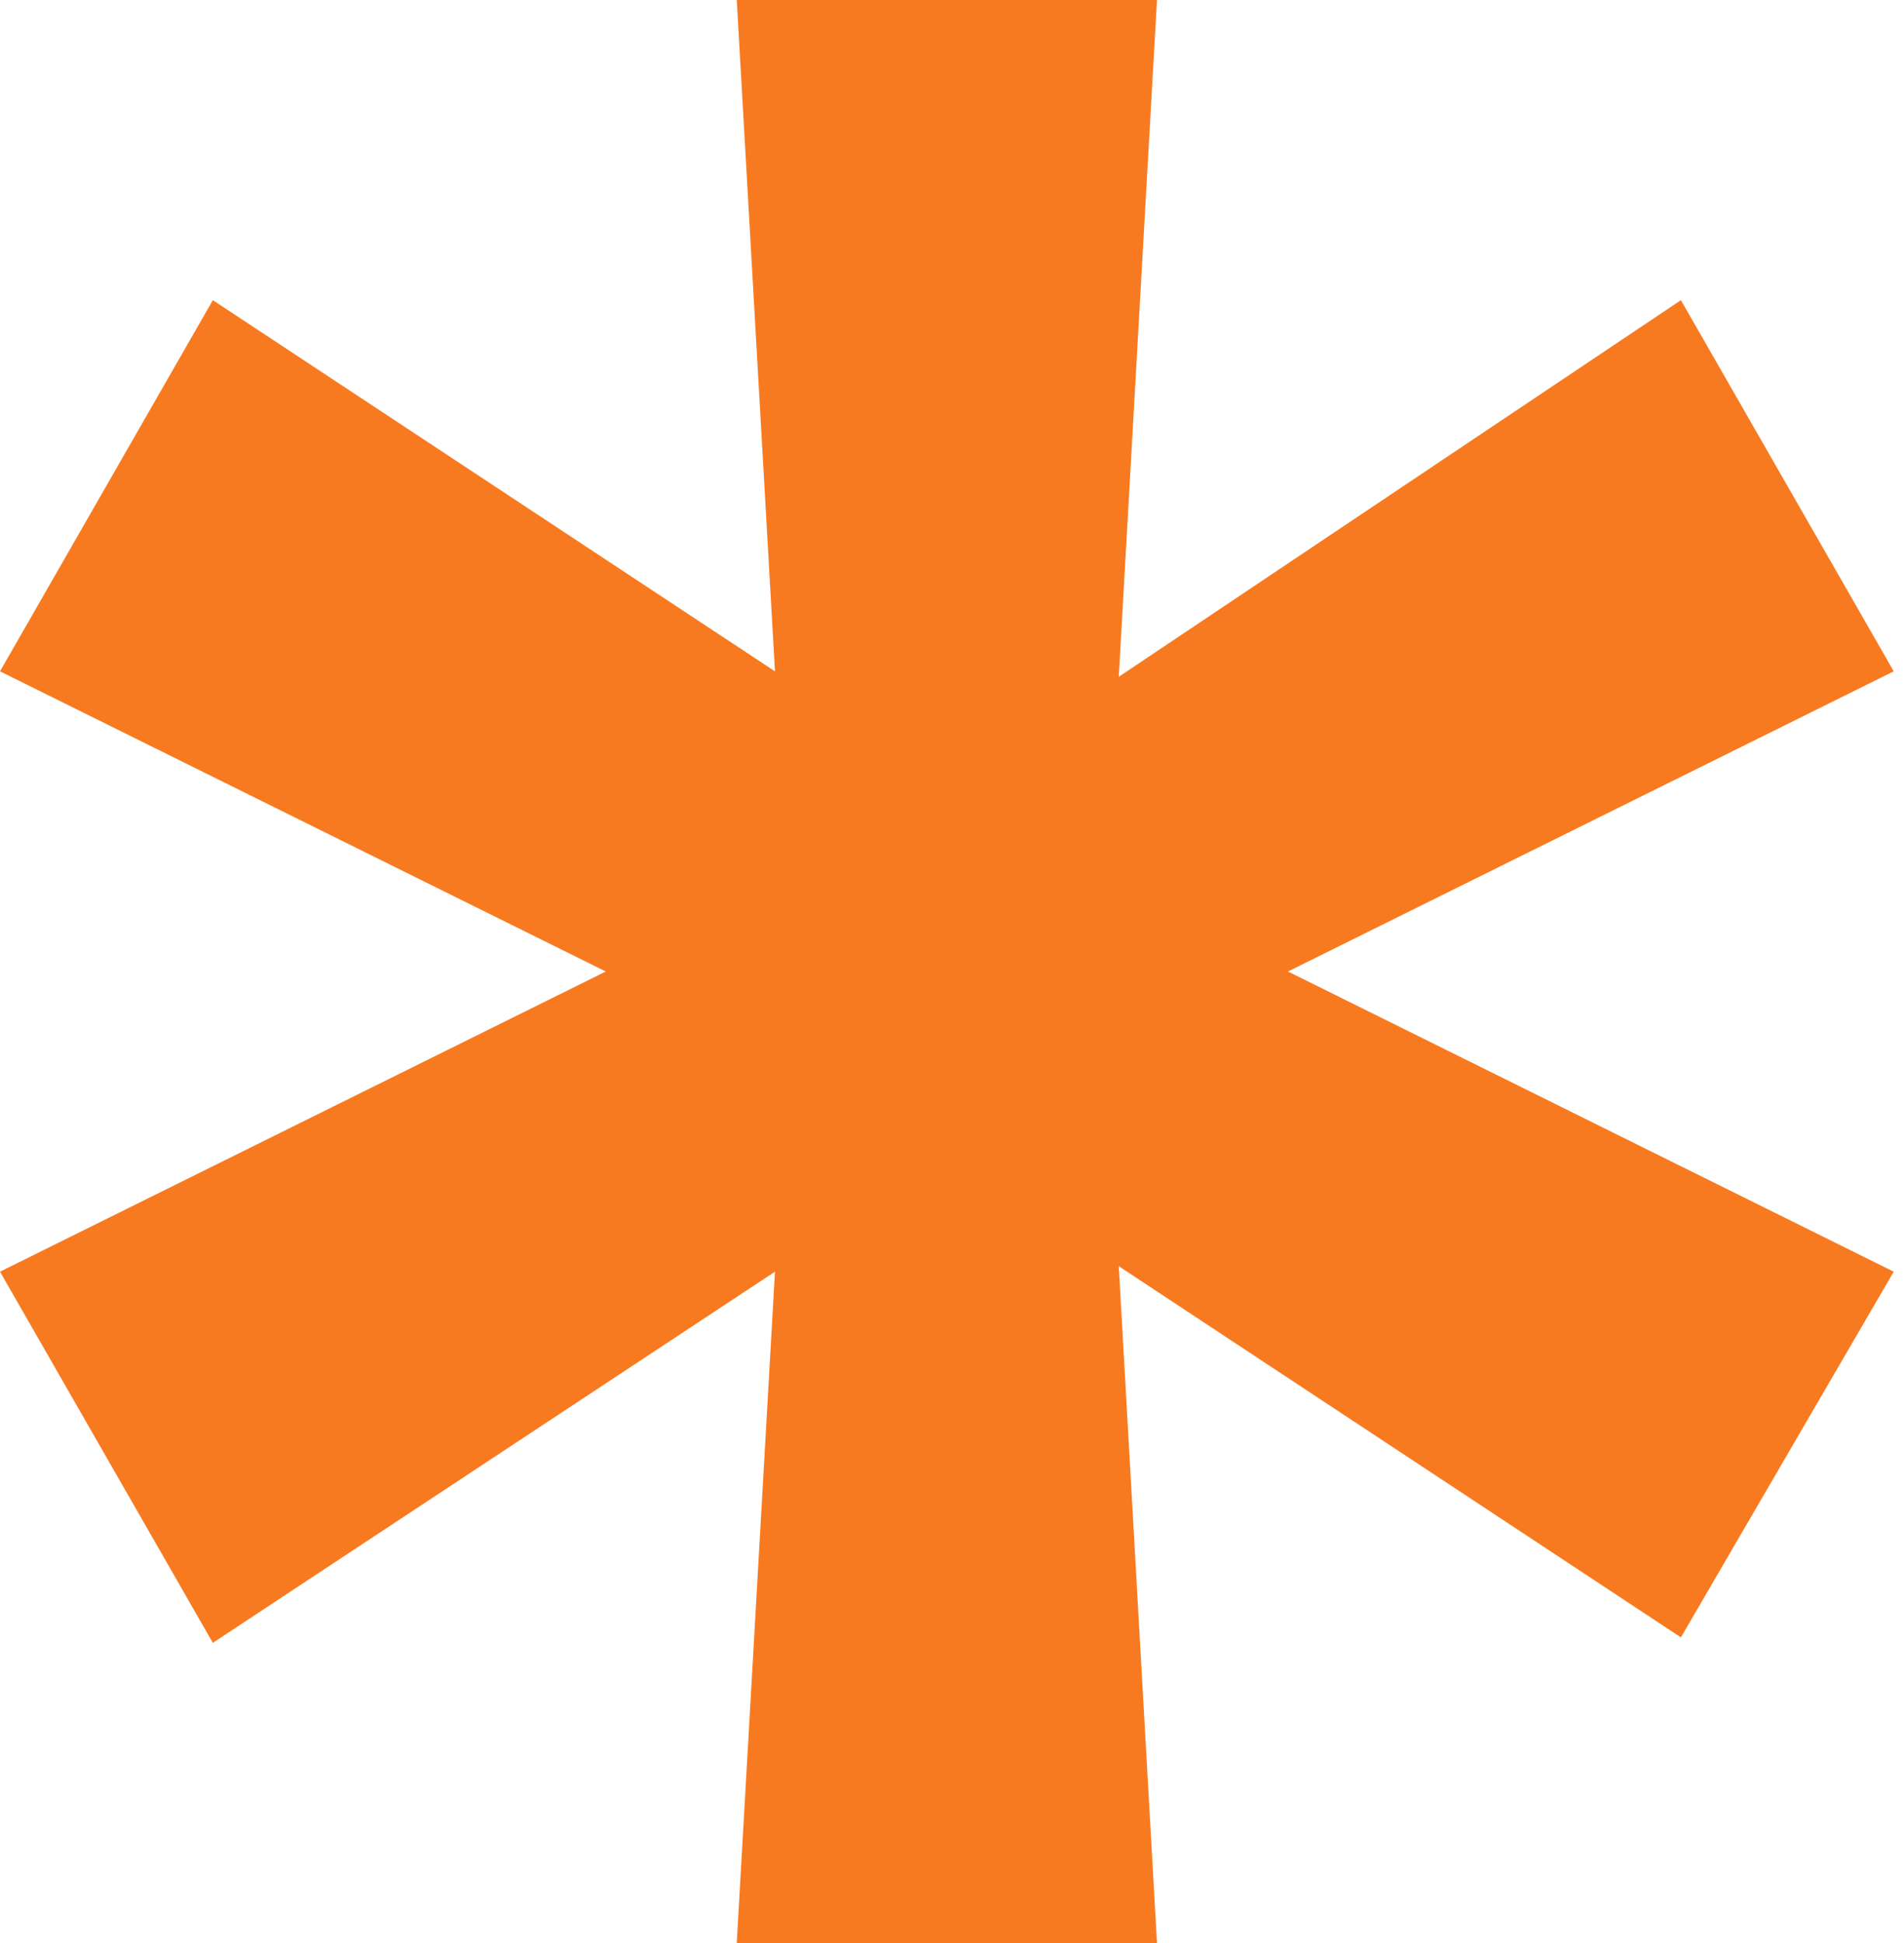 <?xml version="1.0" encoding="UTF-8"?> <svg xmlns="http://www.w3.org/2000/svg" width="98" height="100" viewBox="0 0 98 100" fill="none"> <path d="M37.921 100H59.551L57.584 65.168L86.517 84.27L97.472 65.449L66.292 50L97.472 34.551L86.517 15.449L57.584 34.831L59.551 0H37.921L39.888 34.551L10.955 15.449L0 34.551L31.18 50L0 65.449L10.955 84.551L39.888 65.449L37.921 100Z" fill="#F87A20"></path> </svg> 